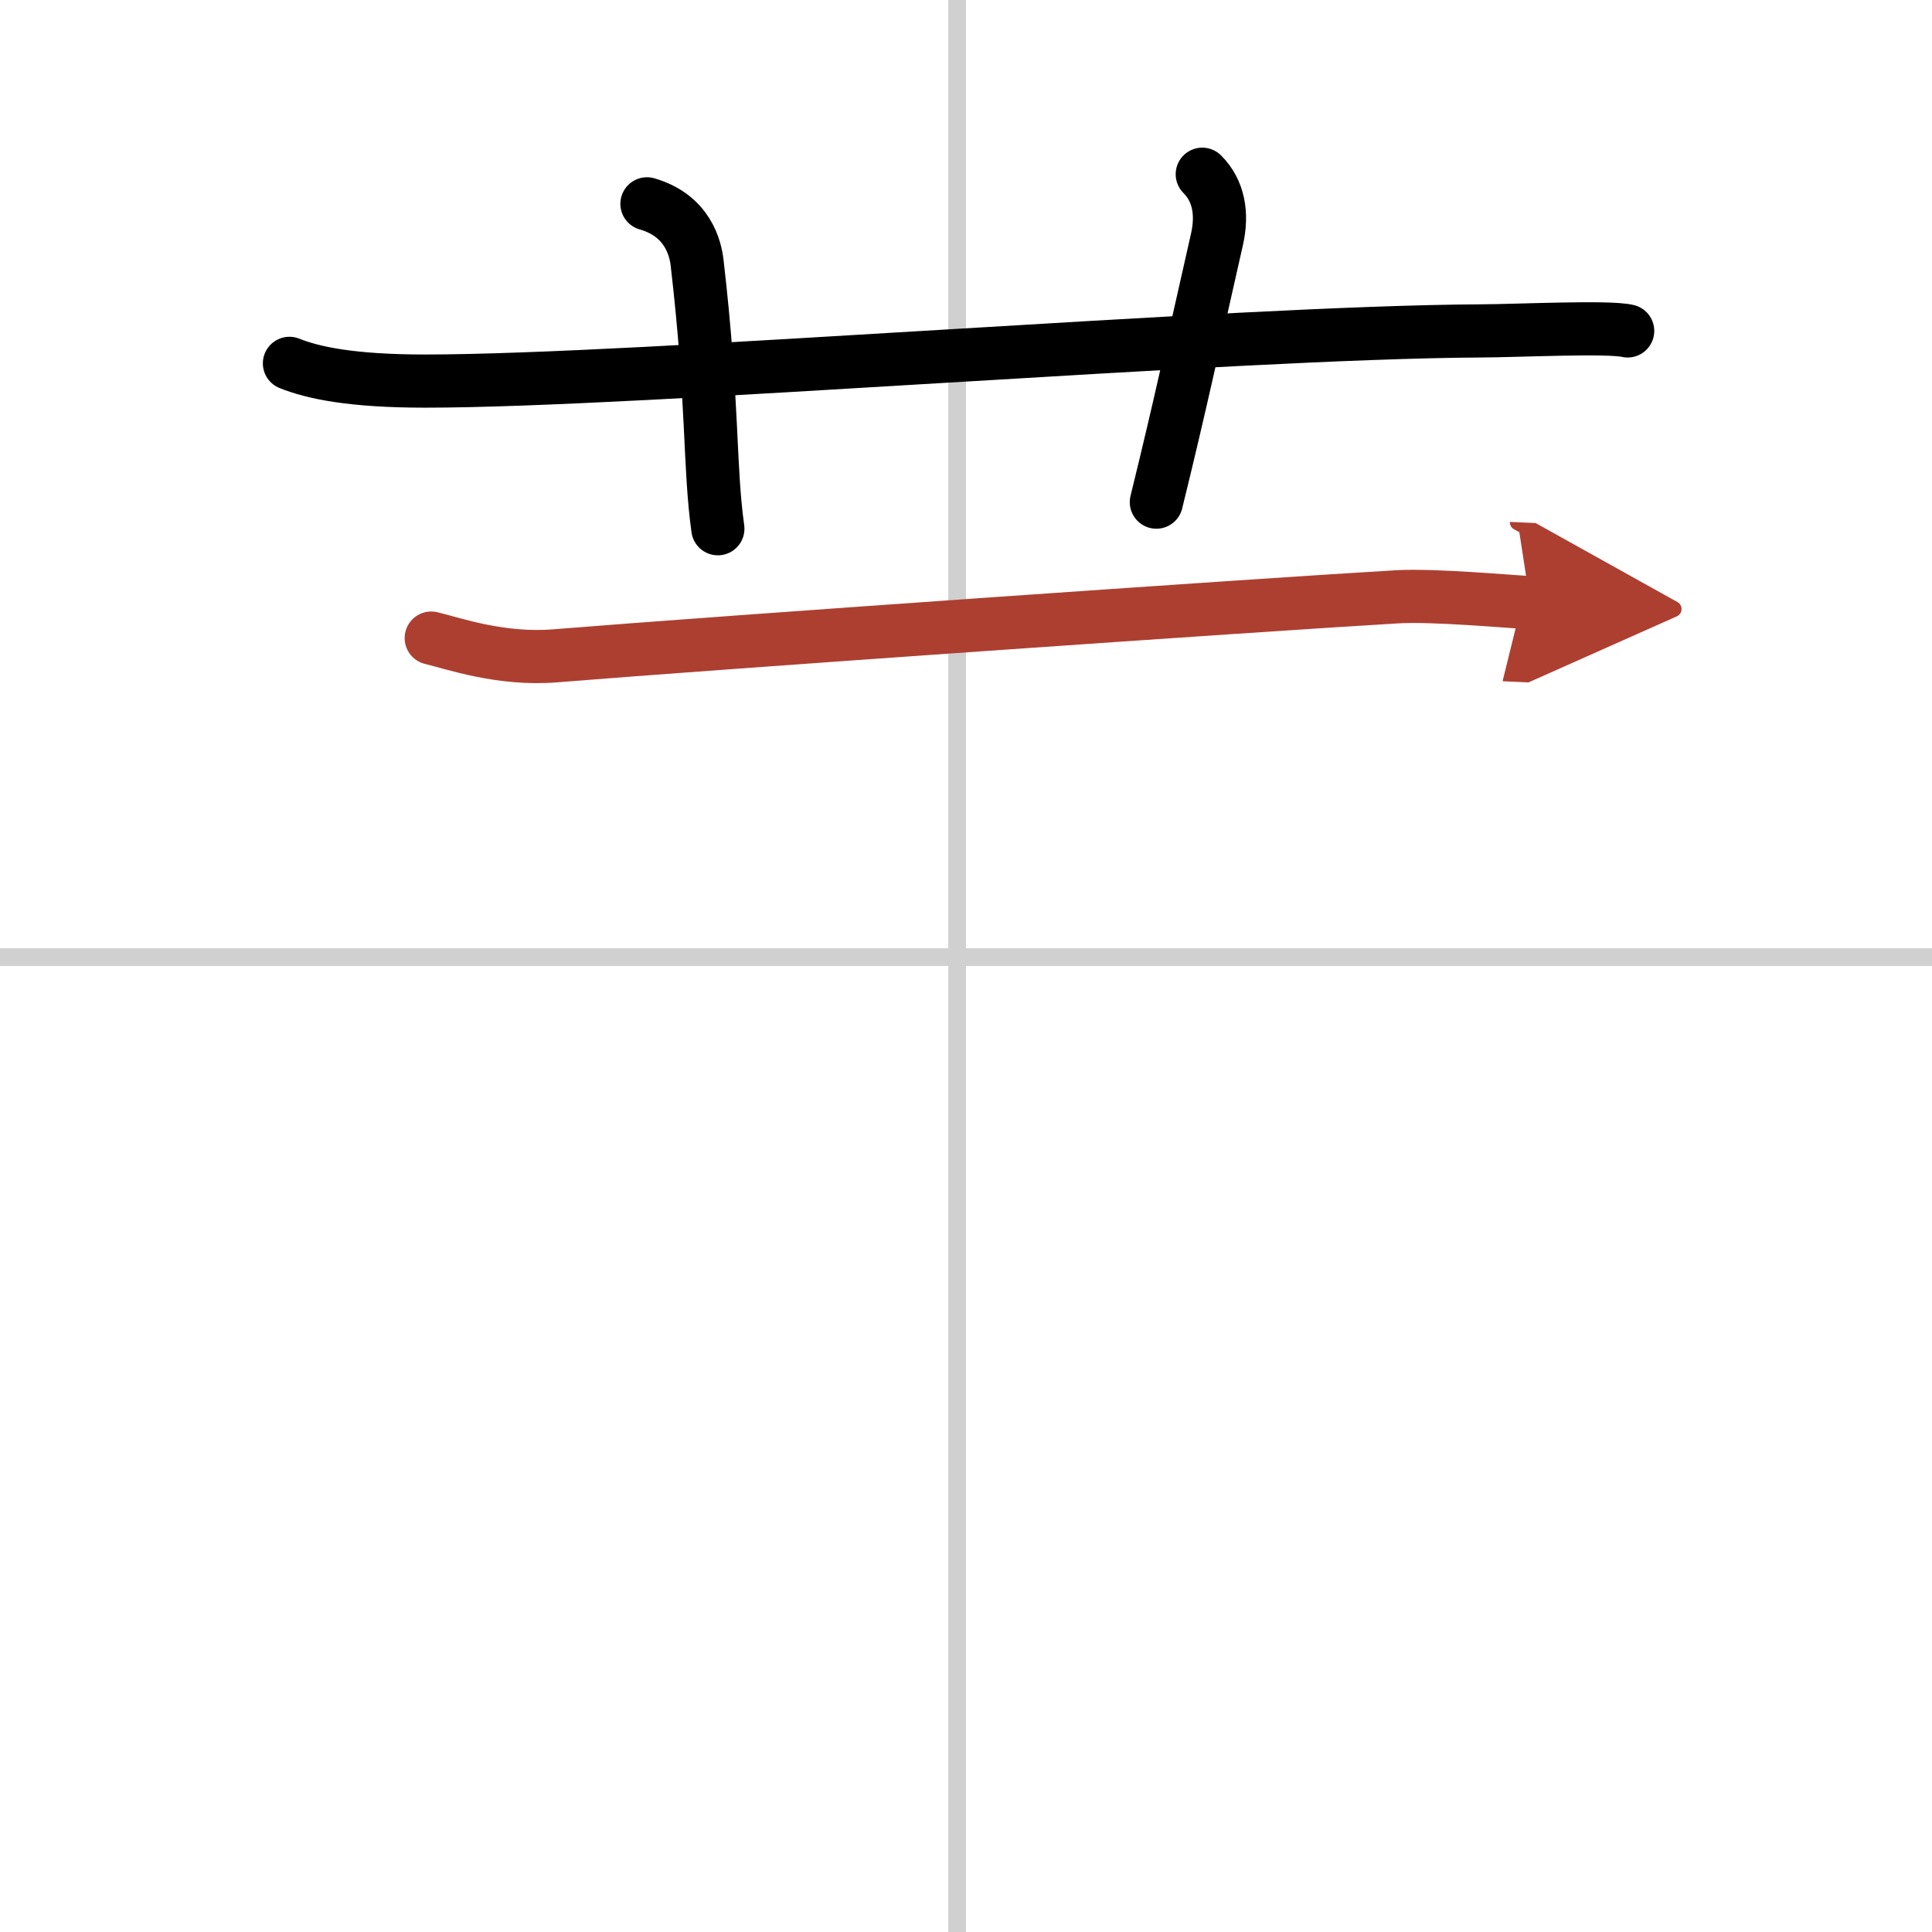 <svg width="400" height="400" viewBox="0 0 109 109" xmlns="http://www.w3.org/2000/svg"><defs><marker id="a" markerWidth="4" orient="auto" refX="1" refY="5" viewBox="0 0 10 10"><polyline points="0 0 10 5 0 10 1 5" fill="#ad3f31" stroke="#ad3f31"/></marker></defs><g fill="none" stroke="#000" stroke-linecap="round" stroke-linejoin="round" stroke-width="3"><rect width="100%" height="100%" fill="#fff" stroke="#fff"/><line x1="54" x2="54" y2="109" stroke="#d0d0d0" stroke-width="1"/><line x2="109" y1="54" y2="54" stroke="#d0d0d0" stroke-width="1"/><path d="m16.33 20.5c1.32 0.53 3.49 1 7.65 1 12.18 0 45.52-2.76 59.52-2.83 2.2-0.01 7.23-0.26 8.33 0"/><path d="m36.5 11.5c2.33 0.67 2.74 2.55 2.83 3.33 0.92 7.92 0.67 11.42 1.17 15"/><path d="m67.83 9.83c0.92 0.92 1.16 2.21 0.83 3.67-1.42 6.25-2.02 9.13-3.42 14.83"/><path d="m24.33 36c1.26 0.3 3.92 1.25 7 1 9.1-0.74 39.64-2.87 47.5-3.33 2.1-0.12 6.38 0.28 7.5 0.33" marker-end="url(#a)" stroke="#ad3f31"/></g></svg>
